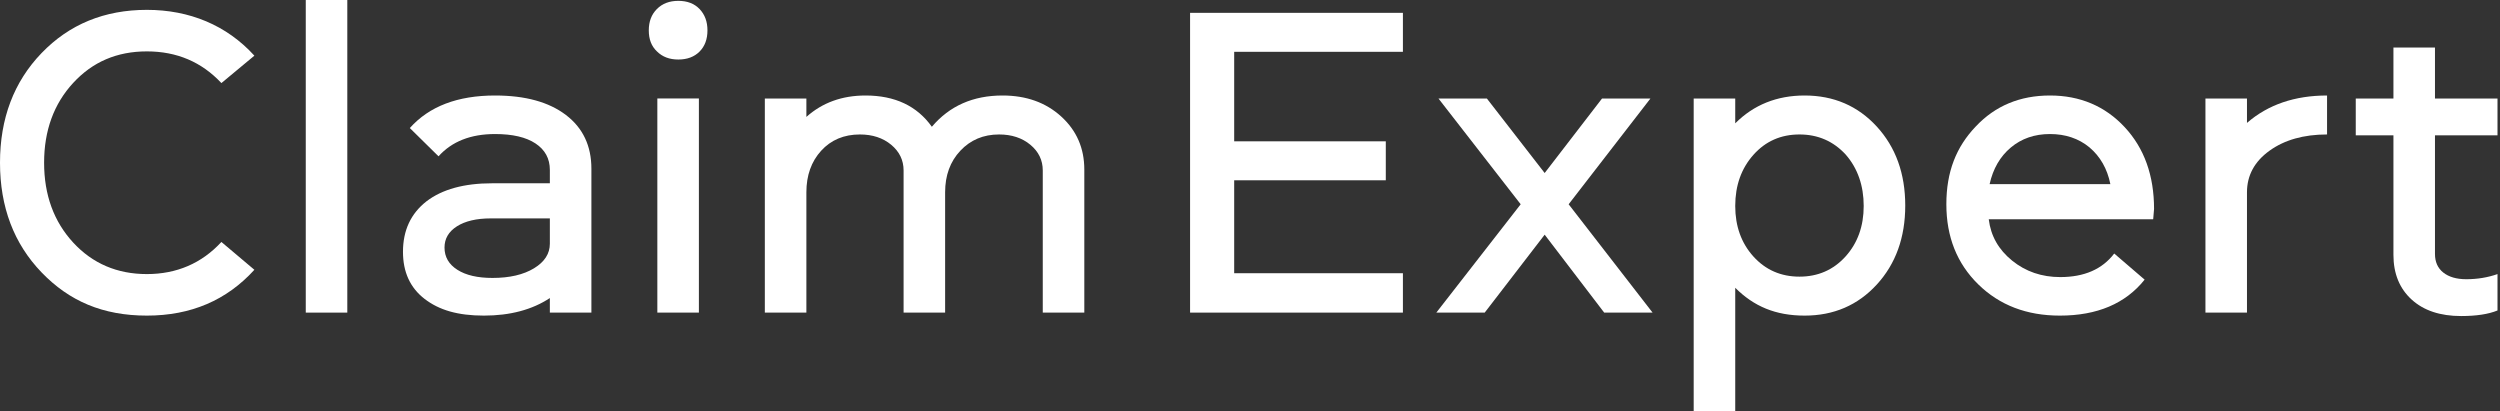 <svg width="225" height="37" viewBox="0 0 225 37" fill="none" xmlns="http://www.w3.org/2000/svg">
<rect x="0" y="0" width="225" height="37" fill="#333333" stroke="none"/>
<path d="M3.739 4.779C6.234 2.187 9.395 0.887 13.22 0.887C17.045 0.887 20.398 2.264 22.894 5.01L19.926 7.477C18.153 5.579 15.918 4.625 13.22 4.625C10.522 4.625 8.335 5.569 6.591 7.458C4.847 9.346 3.97 11.746 3.97 14.646C3.97 17.546 4.847 19.945 6.591 21.834C8.335 23.723 10.551 24.667 13.22 24.667C15.889 24.667 18.153 23.703 19.926 21.776L22.894 24.281C20.398 27.027 17.18 28.405 13.22 28.405C9.26 28.405 6.234 27.105 3.739 24.513C1.243 21.921 0 18.625 0 14.646C0 10.666 1.243 7.371 3.739 4.779Z" fill="white"/>
<path d="M27.519 28.135V0H31.257V28.135H27.519Z" fill="white"/>
<path d="M38.388 18.115C39.804 17.035 41.77 16.496 44.284 16.496H49.487V15.301C49.487 14.27 49.054 13.48 48.196 12.912C47.339 12.343 46.125 12.064 44.554 12.064C42.367 12.064 40.671 12.729 39.467 14.068L36.884 11.524C38.628 9.568 41.191 8.595 44.554 8.595C47.281 8.595 49.401 9.183 50.933 10.349C52.465 11.514 53.226 13.133 53.226 15.185V28.136H49.487V26.825C47.898 27.875 45.913 28.405 43.552 28.405C41.191 28.405 39.515 27.904 38.214 26.902C36.913 25.9 36.268 24.484 36.268 22.663C36.268 20.735 36.971 19.223 38.388 18.115ZM40.006 22.277C40.006 23.125 40.392 23.79 41.163 24.281C41.933 24.773 42.984 25.014 44.323 25.014C45.865 25.014 47.108 24.725 48.062 24.146C49.015 23.568 49.487 22.826 49.487 21.93V19.656H44.169C42.887 19.656 41.866 19.897 41.124 20.369C40.382 20.841 40.006 21.477 40.006 22.277Z" fill="white"/>
<path d="M59.123 4.625C58.632 4.162 58.391 3.536 58.391 2.736C58.391 1.937 58.632 1.301 59.123 0.809C59.614 0.318 60.25 0.077 61.05 0.077C61.85 0.077 62.486 0.318 62.958 0.809C63.43 1.301 63.671 1.937 63.671 2.736C63.671 3.536 63.43 4.172 62.958 4.644C62.486 5.116 61.85 5.357 61.05 5.357C60.25 5.357 59.614 5.116 59.123 4.625ZM59.161 28.135V8.864H62.9V28.135H59.161Z" fill="white"/>
<path d="M68.835 8.865H72.574V10.522C74.01 9.24 75.782 8.595 77.893 8.595C80.542 8.595 82.527 9.53 83.867 11.409C85.457 9.53 87.576 8.595 90.226 8.595C92.355 8.595 94.119 9.221 95.506 10.483C96.894 11.746 97.588 13.335 97.588 15.263V28.136H93.849V15.34C93.849 14.415 93.473 13.644 92.731 13.027C91.989 12.411 91.045 12.102 89.918 12.102C88.501 12.102 87.345 12.594 86.43 13.567C85.514 14.54 85.061 15.793 85.061 17.305V28.136H81.323V15.34C81.323 14.415 80.947 13.644 80.205 13.027C79.463 12.411 78.519 12.102 77.392 12.102C75.956 12.102 74.79 12.594 73.904 13.567C73.017 14.54 72.574 15.793 72.574 17.305V28.136H68.835V8.865Z" fill="white"/>
<path d="M107.107 28.135V1.156H126.262V4.663H111.077V12.719H124.721V16.226H111.077V24.59H126.262V28.135H107.107Z" fill="white"/>
<path d="M129.269 28.135L136.861 18.384L129.461 8.865H133.817L139.02 15.571L144.184 8.865H148.54L141.178 18.384L148.732 28.135H144.377L139.02 21.121L133.624 28.135H129.269Z" fill="white"/>
<path d="M152.432 8.865H156.171V11.1C157.838 9.433 159.919 8.595 162.415 8.595C165.035 8.595 167.203 9.53 168.909 11.389C170.614 13.249 171.472 15.619 171.472 18.5C171.472 21.381 170.614 23.751 168.909 25.611C167.203 27.471 165.035 28.405 162.415 28.405C159.794 28.405 157.838 27.567 156.171 25.9V37H152.432V8.865ZM156.171 18.539C156.171 20.36 156.72 21.882 157.809 23.087C158.898 24.291 160.285 24.898 161.952 24.898C163.619 24.898 165.006 24.291 166.095 23.087C167.184 21.882 167.733 20.36 167.733 18.539C167.733 16.718 167.194 15.147 166.115 13.914C165.006 12.709 163.619 12.102 161.952 12.102C160.285 12.102 158.898 12.709 157.809 13.933C156.72 15.157 156.171 16.689 156.171 18.539Z" fill="white"/>
<path d="M177.831 11.37C179.575 9.52 181.801 8.595 184.499 8.595C187.197 8.595 189.461 9.549 191.224 11.447C192.988 13.345 193.865 15.802 193.865 18.808C193.865 18.857 193.836 19.165 193.787 19.733H178.987C179.171 21.227 179.864 22.46 181.088 23.453C182.312 24.445 183.757 24.937 185.424 24.937C187.582 24.937 189.201 24.233 190.28 22.817L193.017 25.168C191.292 27.326 188.748 28.405 185.385 28.405C182.408 28.405 179.961 27.471 178.043 25.592C176.126 23.713 175.172 21.314 175.172 18.384C175.172 15.455 176.058 13.22 177.831 11.37ZM189.933 16.573C189.654 15.185 189.018 14.078 188.045 13.258C187.072 12.459 185.886 12.064 184.499 12.064C183.111 12.064 181.936 12.468 180.972 13.278C180.009 14.087 179.373 15.185 179.065 16.573H189.933Z" fill="white"/>
<path d="M202.228 28.136H198.49V8.865H202.228V11.062C204.126 9.414 206.535 8.595 209.435 8.595V12.102C207.325 12.102 205.6 12.594 204.251 13.567C202.903 14.54 202.228 15.793 202.228 17.305V28.136Z" fill="white"/>
<path d="M219.148 8.865H224.775V12.179H219.148V22.855C219.148 23.578 219.398 24.137 219.9 24.532C220.401 24.927 221.085 25.129 221.962 25.129C222.964 25.129 223.898 24.975 224.775 24.667V27.943C223.956 28.28 222.858 28.444 221.499 28.444C219.62 28.444 218.136 27.952 217.047 26.96C215.959 25.967 215.409 24.628 215.409 22.932V12.179H212.018V8.865H215.409V4.278H219.148V8.865Z" fill="white"/>
</svg>
